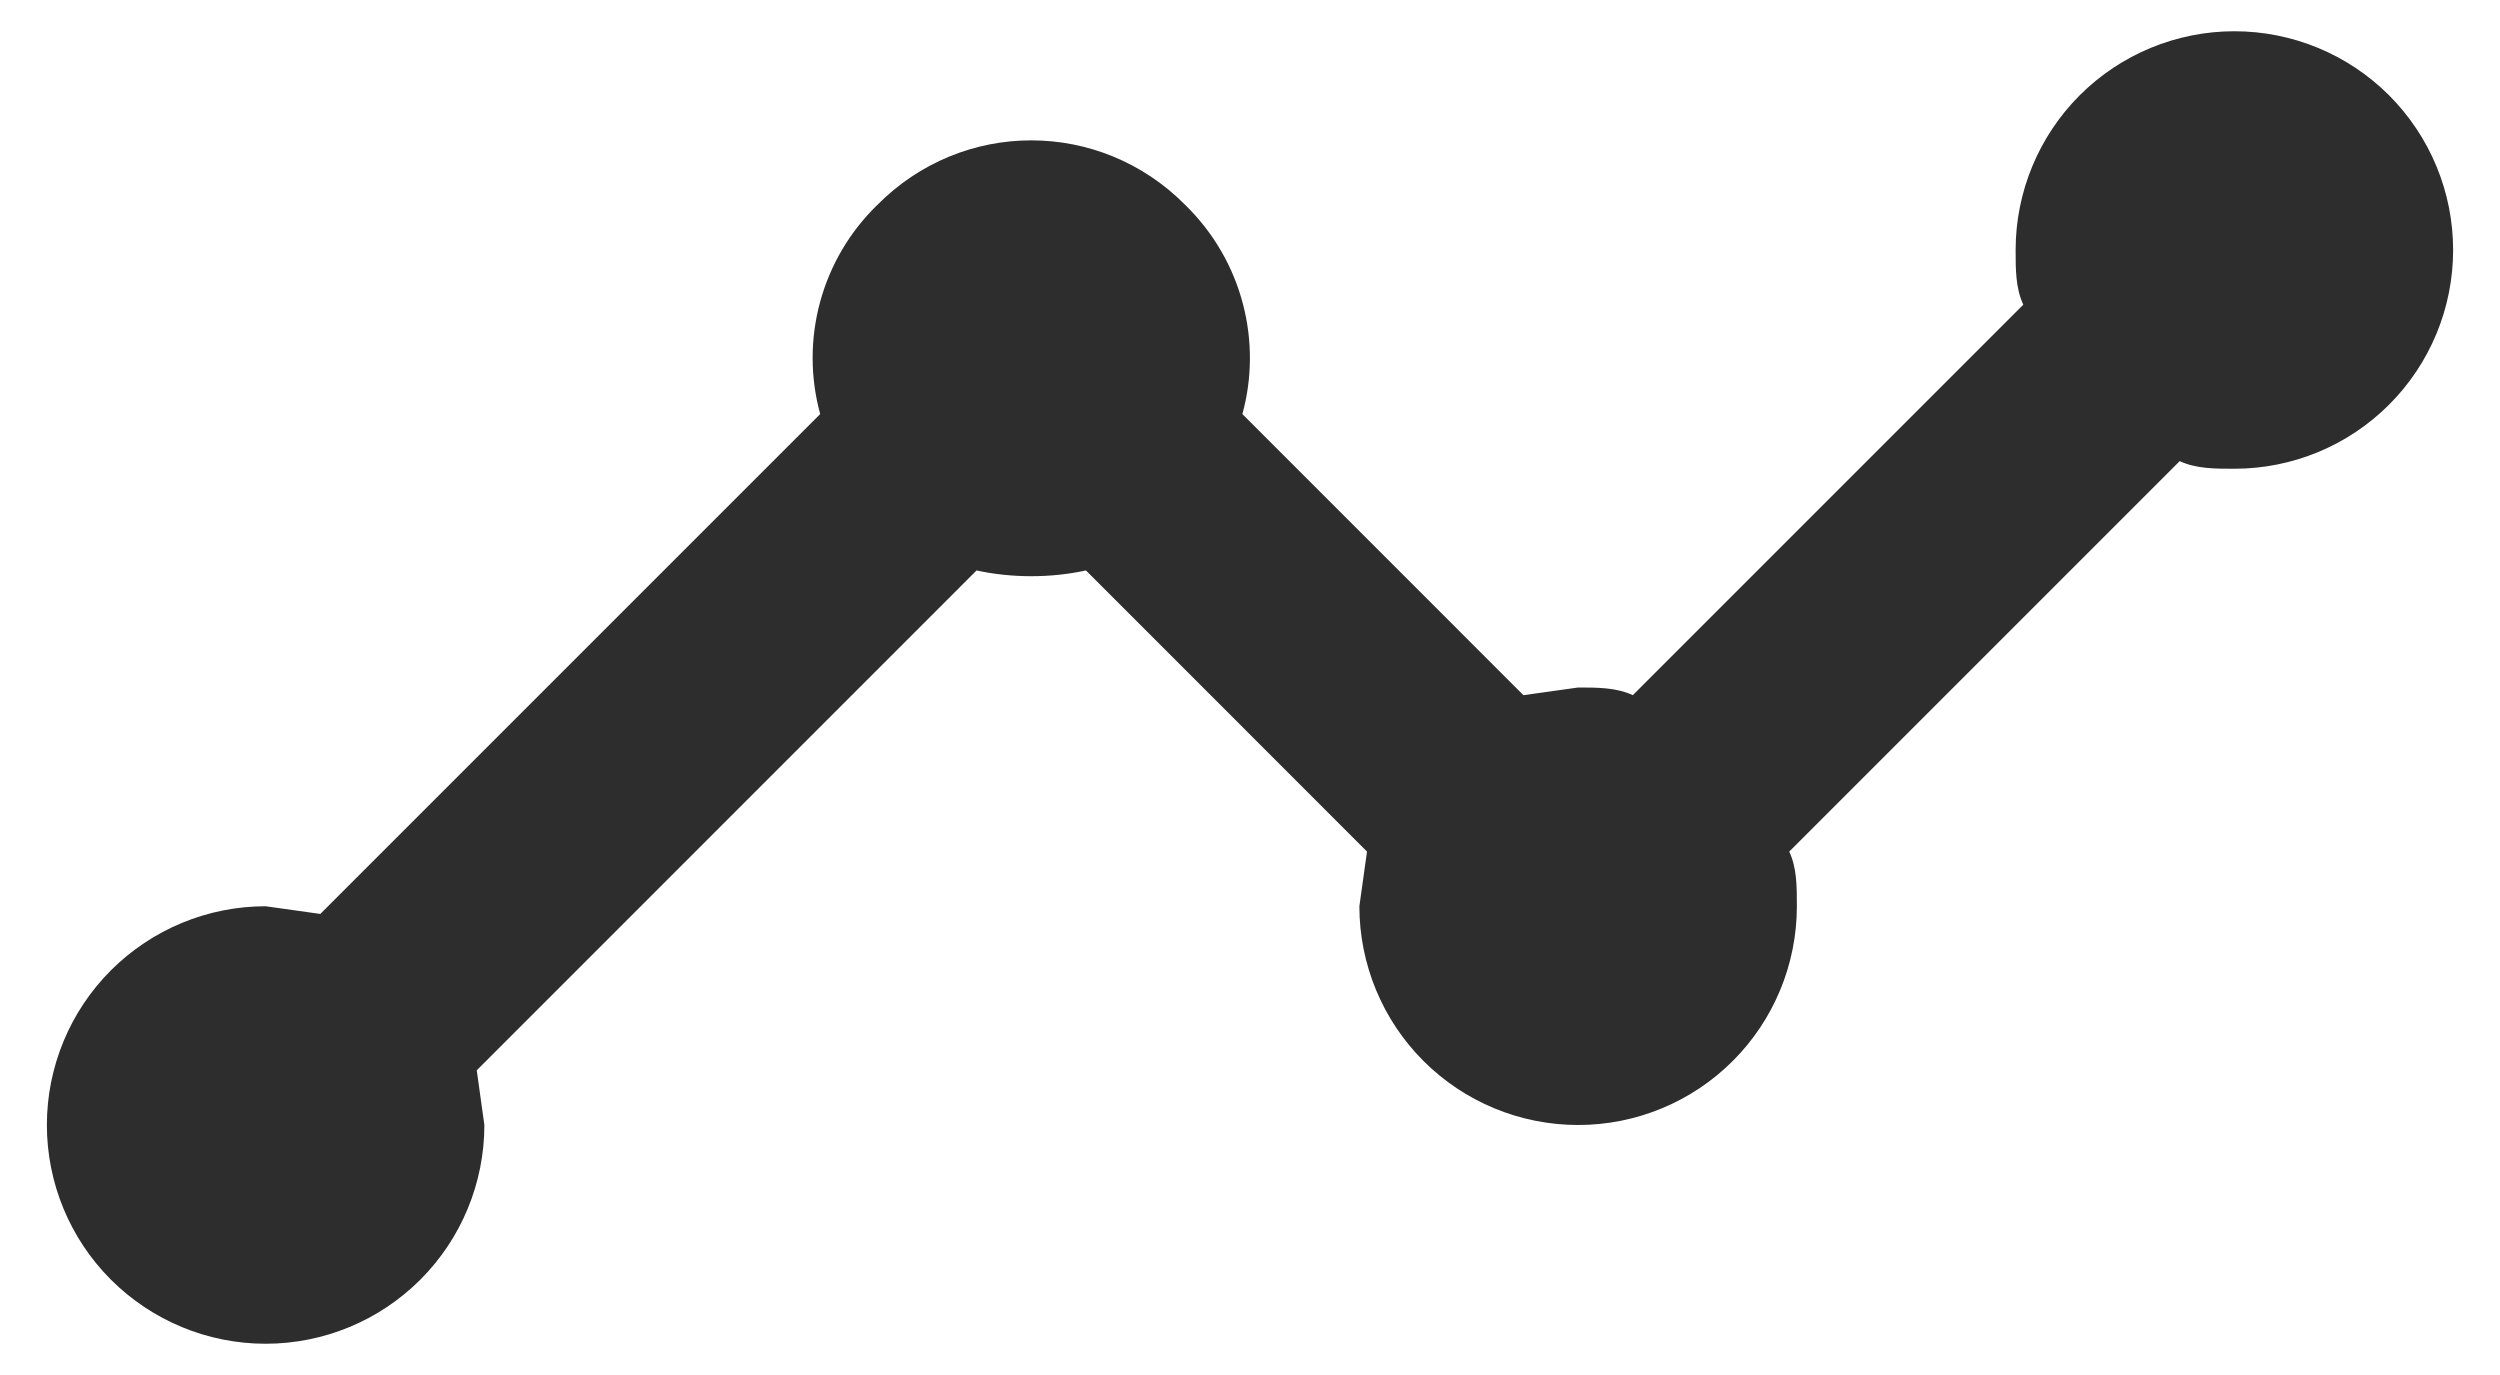 <svg width="40" height="22" viewBox="0 0 40 22" fill="none" xmlns="http://www.w3.org/2000/svg">
<path d="M4.25 14.5L5.125 14.623L13.123 6.625C12.962 6.037 12.962 5.417 13.122 4.83C13.282 4.242 13.596 3.708 14.033 3.283C15.398 1.9 17.602 1.9 18.968 3.283C19.895 4.192 20.192 5.487 19.878 6.625L24.375 11.123L25.25 11C25.565 11 25.863 11 26.125 11.123L32.373 4.875C32.25 4.612 32.25 4.315 32.25 4C32.25 3.072 32.619 2.182 33.275 1.525C33.931 0.869 34.822 0.5 35.75 0.5C36.678 0.5 37.569 0.869 38.225 1.525C38.881 2.182 39.25 3.072 39.25 4C39.25 4.928 38.881 5.819 38.225 6.475C37.569 7.131 36.678 7.5 35.75 7.5C35.435 7.5 35.138 7.5 34.875 7.378L28.628 13.625C28.75 13.887 28.75 14.185 28.75 14.5C28.75 15.428 28.381 16.319 27.725 16.975C27.069 17.631 26.178 18 25.25 18C24.322 18 23.431 17.631 22.775 16.975C22.119 16.319 21.75 15.428 21.75 14.5L21.872 13.625L17.375 9.127C16.815 9.25 16.185 9.25 15.625 9.127L7.628 17.125L7.75 18C7.75 18.928 7.381 19.819 6.725 20.475C6.069 21.131 5.178 21.5 4.25 21.5C3.322 21.5 2.432 21.131 1.775 20.475C1.119 19.819 0.75 18.928 0.75 18C0.75 17.072 1.119 16.181 1.775 15.525C2.432 14.869 3.322 14.5 4.25 14.5Z" fill="#2D2D2D"/>
</svg>
